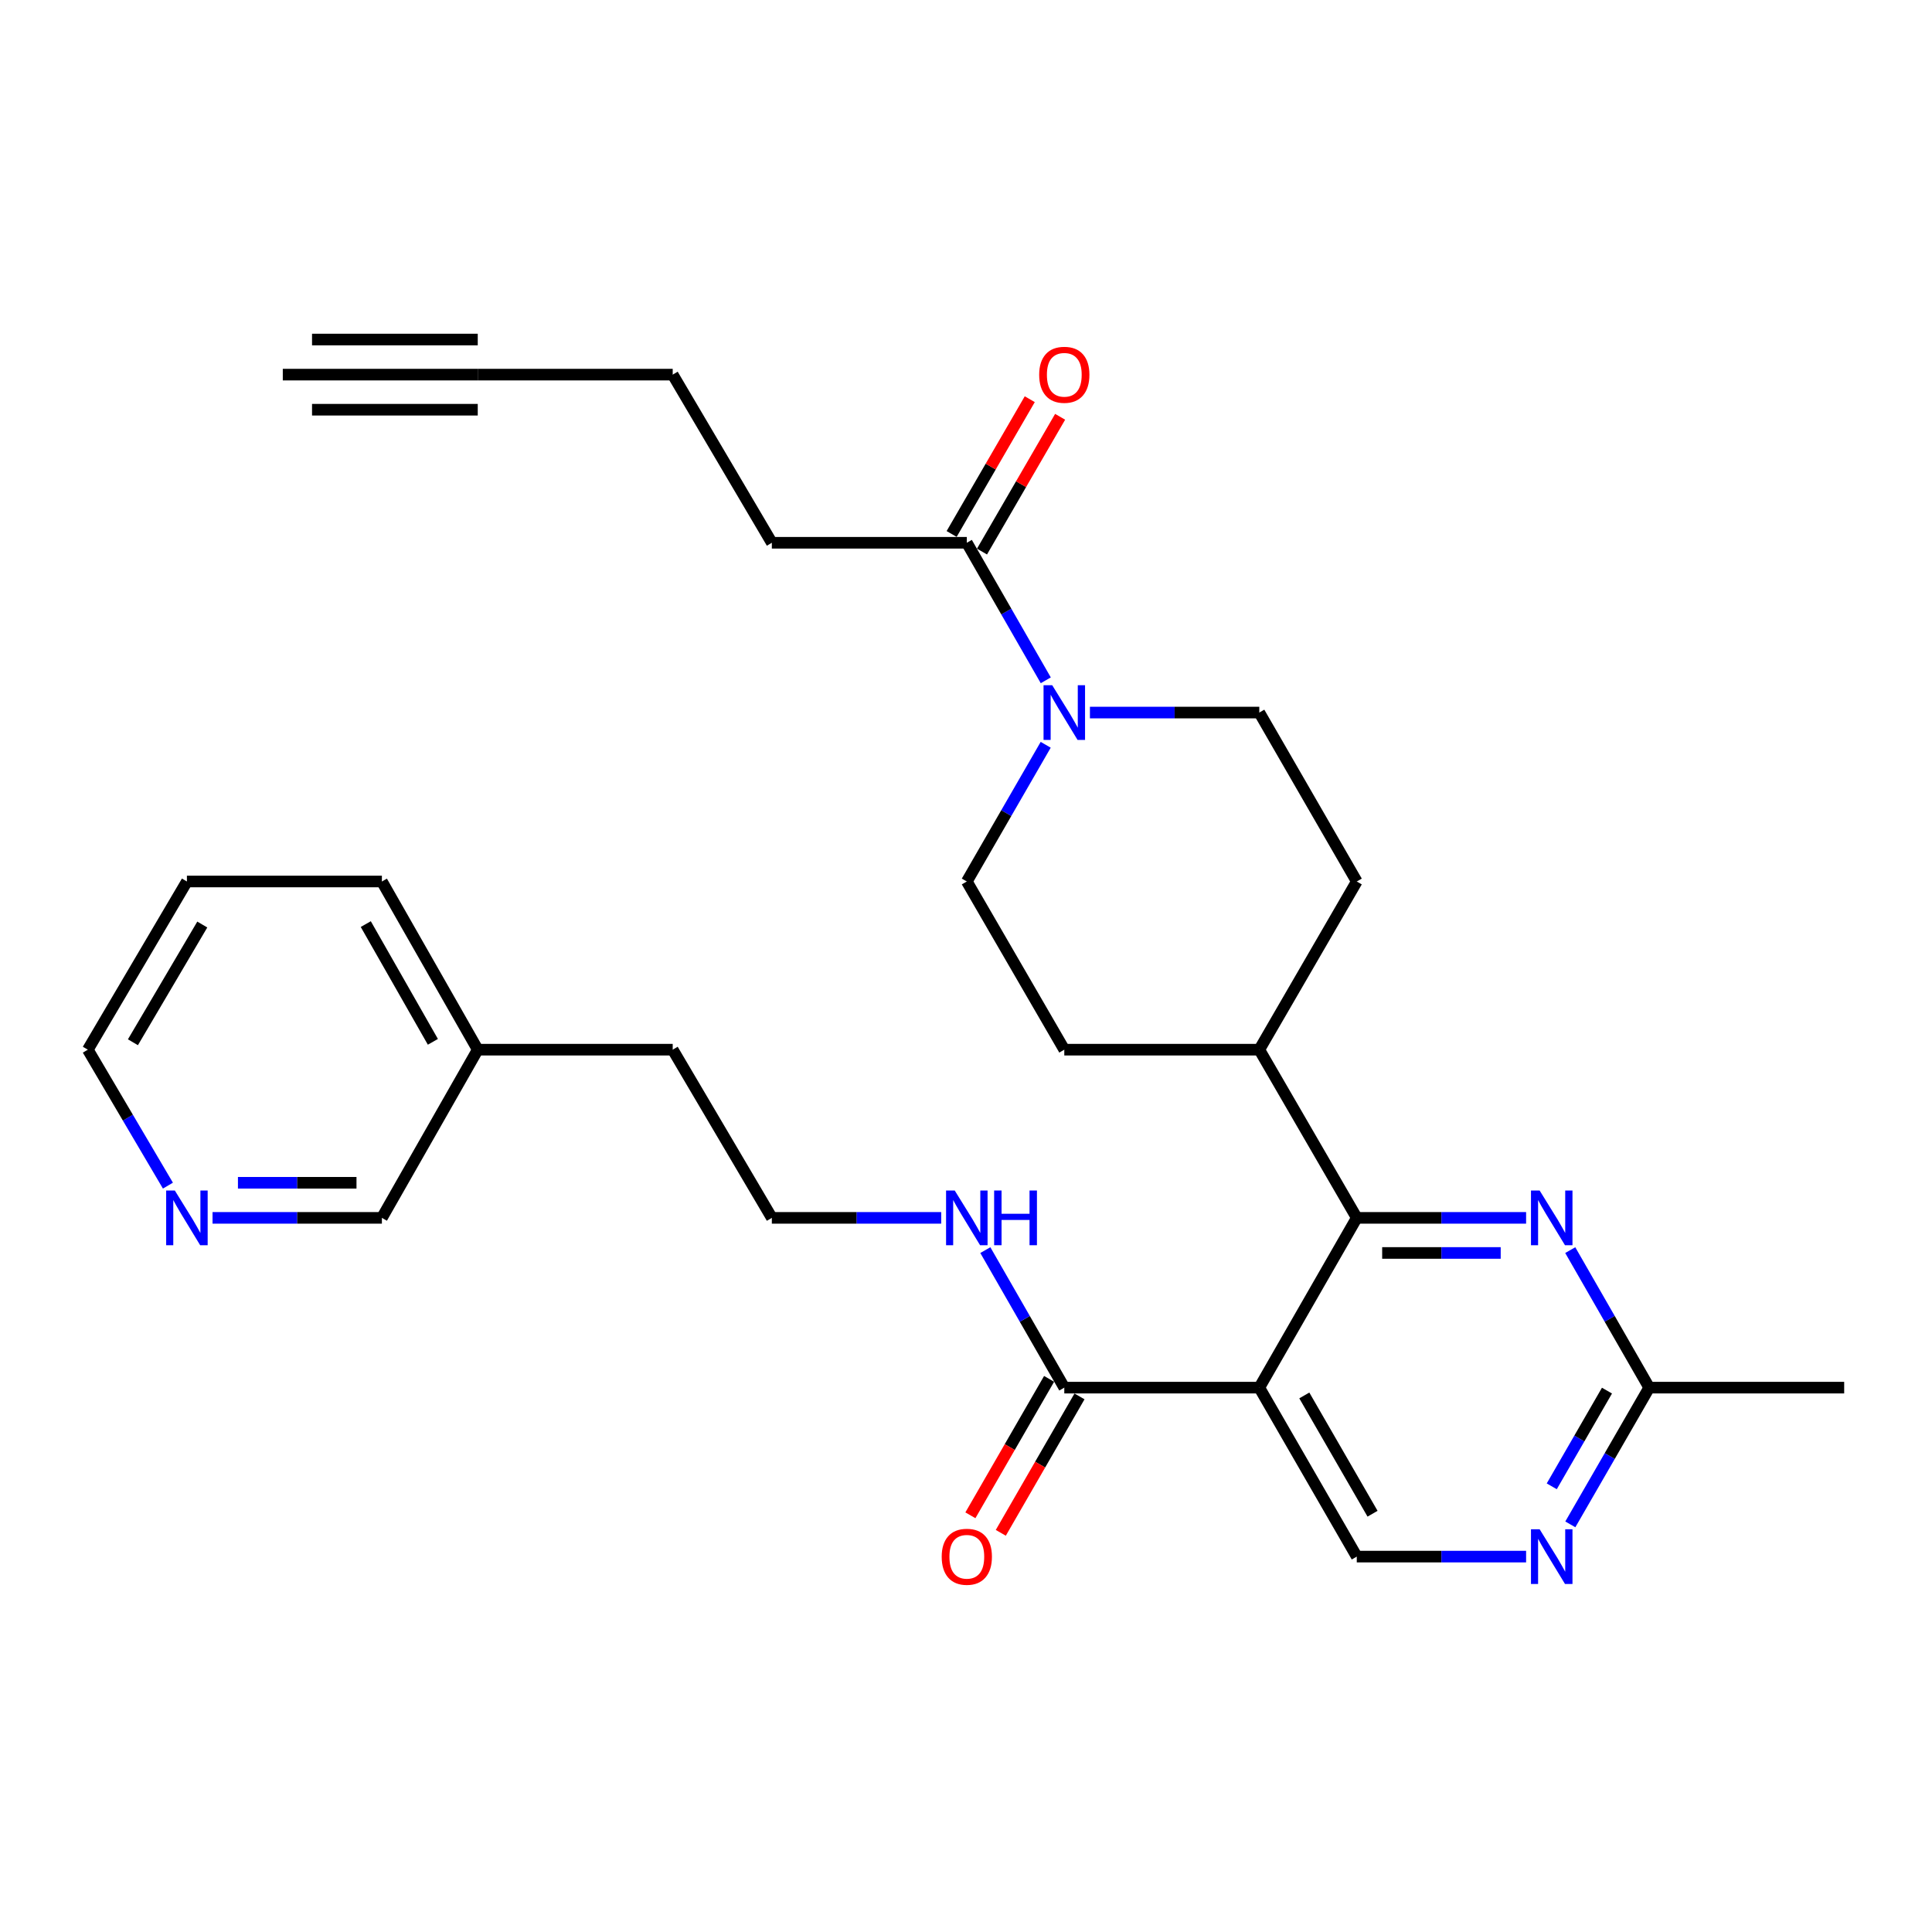 <?xml version='1.0' encoding='iso-8859-1'?>
<svg version='1.1' baseProfile='full'
              xmlns='http://www.w3.org/2000/svg'
                      xmlns:rdkit='http://www.rdkit.org/xml'
                      xmlns:xlink='http://www.w3.org/1999/xlink'
                  xml:space='preserve'
width='1000px' height='1000px' viewBox='0 0 1000 1000'>
<!-- END OF HEADER -->
<rect style='opacity:1.0;fill:#FFFFFF;stroke:none' width='1000' height='1000' x='0' y='0'> </rect>
<path class='bond-0' d='M 651.808,718.238 L 702.262,630.366' style='fill:none;fill-rule:evenodd;stroke:#000000;stroke-width:6px;stroke-linecap:butt;stroke-linejoin:miter;stroke-opacity:1' />
<path class='bond-3' d='M 651.808,718.238 L 550.878,718.238' style='fill:none;fill-rule:evenodd;stroke:#000000;stroke-width:6px;stroke-linecap:butt;stroke-linejoin:miter;stroke-opacity:1' />
<path class='bond-4' d='M 651.808,718.238 L 702.262,805.696' style='fill:none;fill-rule:evenodd;stroke:#000000;stroke-width:6px;stroke-linecap:butt;stroke-linejoin:miter;stroke-opacity:1' />
<path class='bond-4' d='M 675.109,722.28 L 710.427,783.501' style='fill:none;fill-rule:evenodd;stroke:#000000;stroke-width:6px;stroke-linecap:butt;stroke-linejoin:miter;stroke-opacity:1' />
<path class='bond-1' d='M 702.262,630.366 L 746.086,630.366' style='fill:none;fill-rule:evenodd;stroke:#000000;stroke-width:6px;stroke-linecap:butt;stroke-linejoin:miter;stroke-opacity:1' />
<path class='bond-1' d='M 746.086,630.366 L 789.909,630.366' style='fill:none;fill-rule:evenodd;stroke:#0000FF;stroke-width:6px;stroke-linecap:butt;stroke-linejoin:miter;stroke-opacity:1' />
<path class='bond-1' d='M 715.409,648.53 L 746.086,648.53' style='fill:none;fill-rule:evenodd;stroke:#000000;stroke-width:6px;stroke-linecap:butt;stroke-linejoin:miter;stroke-opacity:1' />
<path class='bond-1' d='M 746.086,648.53 L 776.762,648.53' style='fill:none;fill-rule:evenodd;stroke:#0000FF;stroke-width:6px;stroke-linecap:butt;stroke-linejoin:miter;stroke-opacity:1' />
<path class='bond-10' d='M 702.262,630.366 L 651.808,543.312' style='fill:none;fill-rule:evenodd;stroke:#000000;stroke-width:6px;stroke-linecap:butt;stroke-linejoin:miter;stroke-opacity:1' />
<path class='bond-29' d='M 812.757,647.06 L 833.191,682.649' style='fill:none;fill-rule:evenodd;stroke:#0000FF;stroke-width:6px;stroke-linecap:butt;stroke-linejoin:miter;stroke-opacity:1' />
<path class='bond-29' d='M 833.191,682.649 L 853.626,718.238' style='fill:none;fill-rule:evenodd;stroke:#000000;stroke-width:6px;stroke-linecap:butt;stroke-linejoin:miter;stroke-opacity:1' />
<path class='bond-2' d='M 564.142,368.82 L 607.975,368.82' style='fill:none;fill-rule:evenodd;stroke:#0000FF;stroke-width:6px;stroke-linecap:butt;stroke-linejoin:miter;stroke-opacity:1' />
<path class='bond-2' d='M 607.975,368.82 L 651.808,368.82' style='fill:none;fill-rule:evenodd;stroke:#000000;stroke-width:6px;stroke-linecap:butt;stroke-linejoin:miter;stroke-opacity:1' />
<path class='bond-5' d='M 541.294,352.126 L 520.859,316.532' style='fill:none;fill-rule:evenodd;stroke:#0000FF;stroke-width:6px;stroke-linecap:butt;stroke-linejoin:miter;stroke-opacity:1' />
<path class='bond-5' d='M 520.859,316.532 L 500.424,280.938' style='fill:none;fill-rule:evenodd;stroke:#000000;stroke-width:6px;stroke-linecap:butt;stroke-linejoin:miter;stroke-opacity:1' />
<path class='bond-30' d='M 541.251,385.504 L 520.838,420.881' style='fill:none;fill-rule:evenodd;stroke:#0000FF;stroke-width:6px;stroke-linecap:butt;stroke-linejoin:miter;stroke-opacity:1' />
<path class='bond-30' d='M 520.838,420.881 L 500.424,456.258' style='fill:none;fill-rule:evenodd;stroke:#000000;stroke-width:6px;stroke-linecap:butt;stroke-linejoin:miter;stroke-opacity:1' />
<path class='bond-13' d='M 543.012,713.7 L 522.643,749.007' style='fill:none;fill-rule:evenodd;stroke:#000000;stroke-width:6px;stroke-linecap:butt;stroke-linejoin:miter;stroke-opacity:1' />
<path class='bond-13' d='M 522.643,749.007 L 502.275,784.314' style='fill:none;fill-rule:evenodd;stroke:#FF0000;stroke-width:6px;stroke-linecap:butt;stroke-linejoin:miter;stroke-opacity:1' />
<path class='bond-13' d='M 558.745,722.776 L 538.376,758.083' style='fill:none;fill-rule:evenodd;stroke:#000000;stroke-width:6px;stroke-linecap:butt;stroke-linejoin:miter;stroke-opacity:1' />
<path class='bond-13' d='M 538.376,758.083 L 518.008,793.39' style='fill:none;fill-rule:evenodd;stroke:#FF0000;stroke-width:6px;stroke-linecap:butt;stroke-linejoin:miter;stroke-opacity:1' />
<path class='bond-16' d='M 550.878,718.238 L 530.444,682.649' style='fill:none;fill-rule:evenodd;stroke:#000000;stroke-width:6px;stroke-linecap:butt;stroke-linejoin:miter;stroke-opacity:1' />
<path class='bond-16' d='M 530.444,682.649 L 510.009,647.06' style='fill:none;fill-rule:evenodd;stroke:#0000FF;stroke-width:6px;stroke-linecap:butt;stroke-linejoin:miter;stroke-opacity:1' />
<path class='bond-6' d='M 702.262,805.696 L 746.086,805.696' style='fill:none;fill-rule:evenodd;stroke:#000000;stroke-width:6px;stroke-linecap:butt;stroke-linejoin:miter;stroke-opacity:1' />
<path class='bond-6' d='M 746.086,805.696 L 789.909,805.696' style='fill:none;fill-rule:evenodd;stroke:#0000FF;stroke-width:6px;stroke-linecap:butt;stroke-linejoin:miter;stroke-opacity:1' />
<path class='bond-14' d='M 508.281,285.493 L 528.501,250.613' style='fill:none;fill-rule:evenodd;stroke:#000000;stroke-width:6px;stroke-linecap:butt;stroke-linejoin:miter;stroke-opacity:1' />
<path class='bond-14' d='M 528.501,250.613 L 548.721,215.734' style='fill:none;fill-rule:evenodd;stroke:#FF0000;stroke-width:6px;stroke-linecap:butt;stroke-linejoin:miter;stroke-opacity:1' />
<path class='bond-14' d='M 492.567,276.383 L 512.787,241.504' style='fill:none;fill-rule:evenodd;stroke:#000000;stroke-width:6px;stroke-linecap:butt;stroke-linejoin:miter;stroke-opacity:1' />
<path class='bond-14' d='M 512.787,241.504 L 533.007,206.624' style='fill:none;fill-rule:evenodd;stroke:#FF0000;stroke-width:6px;stroke-linecap:butt;stroke-linejoin:miter;stroke-opacity:1' />
<path class='bond-20' d='M 500.424,280.938 L 399.505,280.938' style='fill:none;fill-rule:evenodd;stroke:#000000;stroke-width:6px;stroke-linecap:butt;stroke-linejoin:miter;stroke-opacity:1' />
<path class='bond-7' d='M 812.797,789.012 L 833.211,753.625' style='fill:none;fill-rule:evenodd;stroke:#0000FF;stroke-width:6px;stroke-linecap:butt;stroke-linejoin:miter;stroke-opacity:1' />
<path class='bond-7' d='M 833.211,753.625 L 853.626,718.238' style='fill:none;fill-rule:evenodd;stroke:#000000;stroke-width:6px;stroke-linecap:butt;stroke-linejoin:miter;stroke-opacity:1' />
<path class='bond-7' d='M 803.188,769.319 L 817.478,744.548' style='fill:none;fill-rule:evenodd;stroke:#0000FF;stroke-width:6px;stroke-linecap:butt;stroke-linejoin:miter;stroke-opacity:1' />
<path class='bond-7' d='M 817.478,744.548 L 831.769,719.778' style='fill:none;fill-rule:evenodd;stroke:#000000;stroke-width:6px;stroke-linecap:butt;stroke-linejoin:miter;stroke-opacity:1' />
<path class='bond-25' d='M 853.626,718.238 L 954.545,718.238' style='fill:none;fill-rule:evenodd;stroke:#000000;stroke-width:6px;stroke-linecap:butt;stroke-linejoin:miter;stroke-opacity:1' />
<path class='bond-8' d='M 247.283,193.904 L 348.192,193.904' style='fill:none;fill-rule:evenodd;stroke:#000000;stroke-width:6px;stroke-linecap:butt;stroke-linejoin:miter;stroke-opacity:1' />
<path class='bond-9' d='M 247.283,193.904 L 146.374,193.904' style='fill:none;fill-rule:evenodd;stroke:#000000;stroke-width:6px;stroke-linecap:butt;stroke-linejoin:miter;stroke-opacity:1' />
<path class='bond-9' d='M 247.283,175.74 L 161.51,175.74' style='fill:none;fill-rule:evenodd;stroke:#000000;stroke-width:6px;stroke-linecap:butt;stroke-linejoin:miter;stroke-opacity:1' />
<path class='bond-9' d='M 247.283,212.068 L 161.51,212.068' style='fill:none;fill-rule:evenodd;stroke:#000000;stroke-width:6px;stroke-linecap:butt;stroke-linejoin:miter;stroke-opacity:1' />
<path class='bond-17' d='M 651.808,543.312 L 550.878,543.312' style='fill:none;fill-rule:evenodd;stroke:#000000;stroke-width:6px;stroke-linecap:butt;stroke-linejoin:miter;stroke-opacity:1' />
<path class='bond-18' d='M 651.808,543.312 L 702.262,456.258' style='fill:none;fill-rule:evenodd;stroke:#000000;stroke-width:6px;stroke-linecap:butt;stroke-linejoin:miter;stroke-opacity:1' />
<path class='bond-11' d='M 500.424,456.258 L 550.878,543.312' style='fill:none;fill-rule:evenodd;stroke:#000000;stroke-width:6px;stroke-linecap:butt;stroke-linejoin:miter;stroke-opacity:1' />
<path class='bond-12' d='M 651.808,368.82 L 702.262,456.258' style='fill:none;fill-rule:evenodd;stroke:#000000;stroke-width:6px;stroke-linecap:butt;stroke-linejoin:miter;stroke-opacity:1' />
<path class='bond-15' d='M 110.01,630.366 L 153.838,630.366' style='fill:none;fill-rule:evenodd;stroke:#0000FF;stroke-width:6px;stroke-linecap:butt;stroke-linejoin:miter;stroke-opacity:1' />
<path class='bond-15' d='M 153.838,630.366 L 197.666,630.366' style='fill:none;fill-rule:evenodd;stroke:#000000;stroke-width:6px;stroke-linecap:butt;stroke-linejoin:miter;stroke-opacity:1' />
<path class='bond-15' d='M 123.158,612.203 L 153.838,612.203' style='fill:none;fill-rule:evenodd;stroke:#0000FF;stroke-width:6px;stroke-linecap:butt;stroke-linejoin:miter;stroke-opacity:1' />
<path class='bond-15' d='M 153.838,612.203 L 184.518,612.203' style='fill:none;fill-rule:evenodd;stroke:#000000;stroke-width:6px;stroke-linecap:butt;stroke-linejoin:miter;stroke-opacity:1' />
<path class='bond-31' d='M 86.915,613.68 L 66.185,578.496' style='fill:none;fill-rule:evenodd;stroke:#0000FF;stroke-width:6px;stroke-linecap:butt;stroke-linejoin:miter;stroke-opacity:1' />
<path class='bond-31' d='M 66.185,578.496 L 45.455,543.312' style='fill:none;fill-rule:evenodd;stroke:#000000;stroke-width:6px;stroke-linecap:butt;stroke-linejoin:miter;stroke-opacity:1' />
<path class='bond-19' d='M 487.161,630.366 L 443.333,630.366' style='fill:none;fill-rule:evenodd;stroke:#0000FF;stroke-width:6px;stroke-linecap:butt;stroke-linejoin:miter;stroke-opacity:1' />
<path class='bond-19' d='M 443.333,630.366 L 399.505,630.366' style='fill:none;fill-rule:evenodd;stroke:#000000;stroke-width:6px;stroke-linecap:butt;stroke-linejoin:miter;stroke-opacity:1' />
<path class='bond-26' d='M 399.505,630.366 L 348.192,543.312' style='fill:none;fill-rule:evenodd;stroke:#000000;stroke-width:6px;stroke-linecap:butt;stroke-linejoin:miter;stroke-opacity:1' />
<path class='bond-21' d='M 399.505,280.938 L 348.192,193.904' style='fill:none;fill-rule:evenodd;stroke:#000000;stroke-width:6px;stroke-linecap:butt;stroke-linejoin:miter;stroke-opacity:1' />
<path class='bond-22' d='M 247.283,543.312 L 348.192,543.312' style='fill:none;fill-rule:evenodd;stroke:#000000;stroke-width:6px;stroke-linecap:butt;stroke-linejoin:miter;stroke-opacity:1' />
<path class='bond-23' d='M 247.283,543.312 L 197.666,630.366' style='fill:none;fill-rule:evenodd;stroke:#000000;stroke-width:6px;stroke-linecap:butt;stroke-linejoin:miter;stroke-opacity:1' />
<path class='bond-27' d='M 247.283,543.312 L 197.666,456.258' style='fill:none;fill-rule:evenodd;stroke:#000000;stroke-width:6px;stroke-linecap:butt;stroke-linejoin:miter;stroke-opacity:1' />
<path class='bond-27' d='M 224.06,539.248 L 189.328,478.31' style='fill:none;fill-rule:evenodd;stroke:#000000;stroke-width:6px;stroke-linecap:butt;stroke-linejoin:miter;stroke-opacity:1' />
<path class='bond-24' d='M 45.455,543.312 L 96.747,456.258' style='fill:none;fill-rule:evenodd;stroke:#000000;stroke-width:6px;stroke-linecap:butt;stroke-linejoin:miter;stroke-opacity:1' />
<path class='bond-24' d='M 68.798,539.474 L 104.702,478.536' style='fill:none;fill-rule:evenodd;stroke:#000000;stroke-width:6px;stroke-linecap:butt;stroke-linejoin:miter;stroke-opacity:1' />
<path class='bond-28' d='M 197.666,456.258 L 96.747,456.258' style='fill:none;fill-rule:evenodd;stroke:#000000;stroke-width:6px;stroke-linecap:butt;stroke-linejoin:miter;stroke-opacity:1' />
<path  class='atom-2' d='M 796.912 616.206
L 806.192 631.206
Q 807.112 632.686, 808.592 635.366
Q 810.072 638.046, 810.152 638.206
L 810.152 616.206
L 813.912 616.206
L 813.912 644.526
L 810.032 644.526
L 800.072 628.126
Q 798.912 626.206, 797.672 624.006
Q 796.472 621.806, 796.112 621.126
L 796.112 644.526
L 792.432 644.526
L 792.432 616.206
L 796.912 616.206
' fill='#0000FF'/>
<path  class='atom-3' d='M 544.618 354.66
L 553.898 369.66
Q 554.818 371.14, 556.298 373.82
Q 557.778 376.5, 557.858 376.66
L 557.858 354.66
L 561.618 354.66
L 561.618 382.98
L 557.738 382.98
L 547.778 366.58
Q 546.618 364.66, 545.378 362.46
Q 544.178 360.26, 543.818 359.58
L 543.818 382.98
L 540.138 382.98
L 540.138 354.66
L 544.618 354.66
' fill='#0000FF'/>
<path  class='atom-7' d='M 796.912 791.536
L 806.192 806.536
Q 807.112 808.016, 808.592 810.696
Q 810.072 813.376, 810.152 813.536
L 810.152 791.536
L 813.912 791.536
L 813.912 819.856
L 810.032 819.856
L 800.072 803.456
Q 798.912 801.536, 797.672 799.336
Q 796.472 797.136, 796.112 796.456
L 796.112 819.856
L 792.432 819.856
L 792.432 791.536
L 796.912 791.536
' fill='#0000FF'/>
<path  class='atom-14' d='M 487.424 805.776
Q 487.424 798.976, 490.784 795.176
Q 494.144 791.376, 500.424 791.376
Q 506.704 791.376, 510.064 795.176
Q 513.424 798.976, 513.424 805.776
Q 513.424 812.656, 510.024 816.576
Q 506.624 820.456, 500.424 820.456
Q 494.184 820.456, 490.784 816.576
Q 487.424 812.696, 487.424 805.776
M 500.424 817.256
Q 504.744 817.256, 507.064 814.376
Q 509.424 811.456, 509.424 805.776
Q 509.424 800.216, 507.064 797.416
Q 504.744 794.576, 500.424 794.576
Q 496.104 794.576, 493.744 797.376
Q 491.424 800.176, 491.424 805.776
Q 491.424 811.496, 493.744 814.376
Q 496.104 817.256, 500.424 817.256
' fill='#FF0000'/>
<path  class='atom-15' d='M 537.878 193.984
Q 537.878 187.184, 541.238 183.384
Q 544.598 179.584, 550.878 179.584
Q 557.158 179.584, 560.518 183.384
Q 563.878 187.184, 563.878 193.984
Q 563.878 200.864, 560.478 204.784
Q 557.078 208.664, 550.878 208.664
Q 544.638 208.664, 541.238 204.784
Q 537.878 200.904, 537.878 193.984
M 550.878 205.464
Q 555.198 205.464, 557.518 202.584
Q 559.878 199.664, 559.878 193.984
Q 559.878 188.424, 557.518 185.624
Q 555.198 182.784, 550.878 182.784
Q 546.558 182.784, 544.198 185.584
Q 541.878 188.384, 541.878 193.984
Q 541.878 199.704, 544.198 202.584
Q 546.558 205.464, 550.878 205.464
' fill='#FF0000'/>
<path  class='atom-16' d='M 90.487 616.206
L 99.767 631.206
Q 100.687 632.686, 102.167 635.366
Q 103.647 638.046, 103.727 638.206
L 103.727 616.206
L 107.487 616.206
L 107.487 644.526
L 103.607 644.526
L 93.647 628.126
Q 92.487 626.206, 91.247 624.006
Q 90.047 621.806, 89.687 621.126
L 89.687 644.526
L 86.007 644.526
L 86.007 616.206
L 90.487 616.206
' fill='#0000FF'/>
<path  class='atom-17' d='M 494.164 616.206
L 503.444 631.206
Q 504.364 632.686, 505.844 635.366
Q 507.324 638.046, 507.404 638.206
L 507.404 616.206
L 511.164 616.206
L 511.164 644.526
L 507.284 644.526
L 497.324 628.126
Q 496.164 626.206, 494.924 624.006
Q 493.724 621.806, 493.364 621.126
L 493.364 644.526
L 489.684 644.526
L 489.684 616.206
L 494.164 616.206
' fill='#0000FF'/>
<path  class='atom-17' d='M 514.564 616.206
L 518.404 616.206
L 518.404 628.246
L 532.884 628.246
L 532.884 616.206
L 536.724 616.206
L 536.724 644.526
L 532.884 644.526
L 532.884 631.446
L 518.404 631.446
L 518.404 644.526
L 514.564 644.526
L 514.564 616.206
' fill='#0000FF'/>
</svg>
